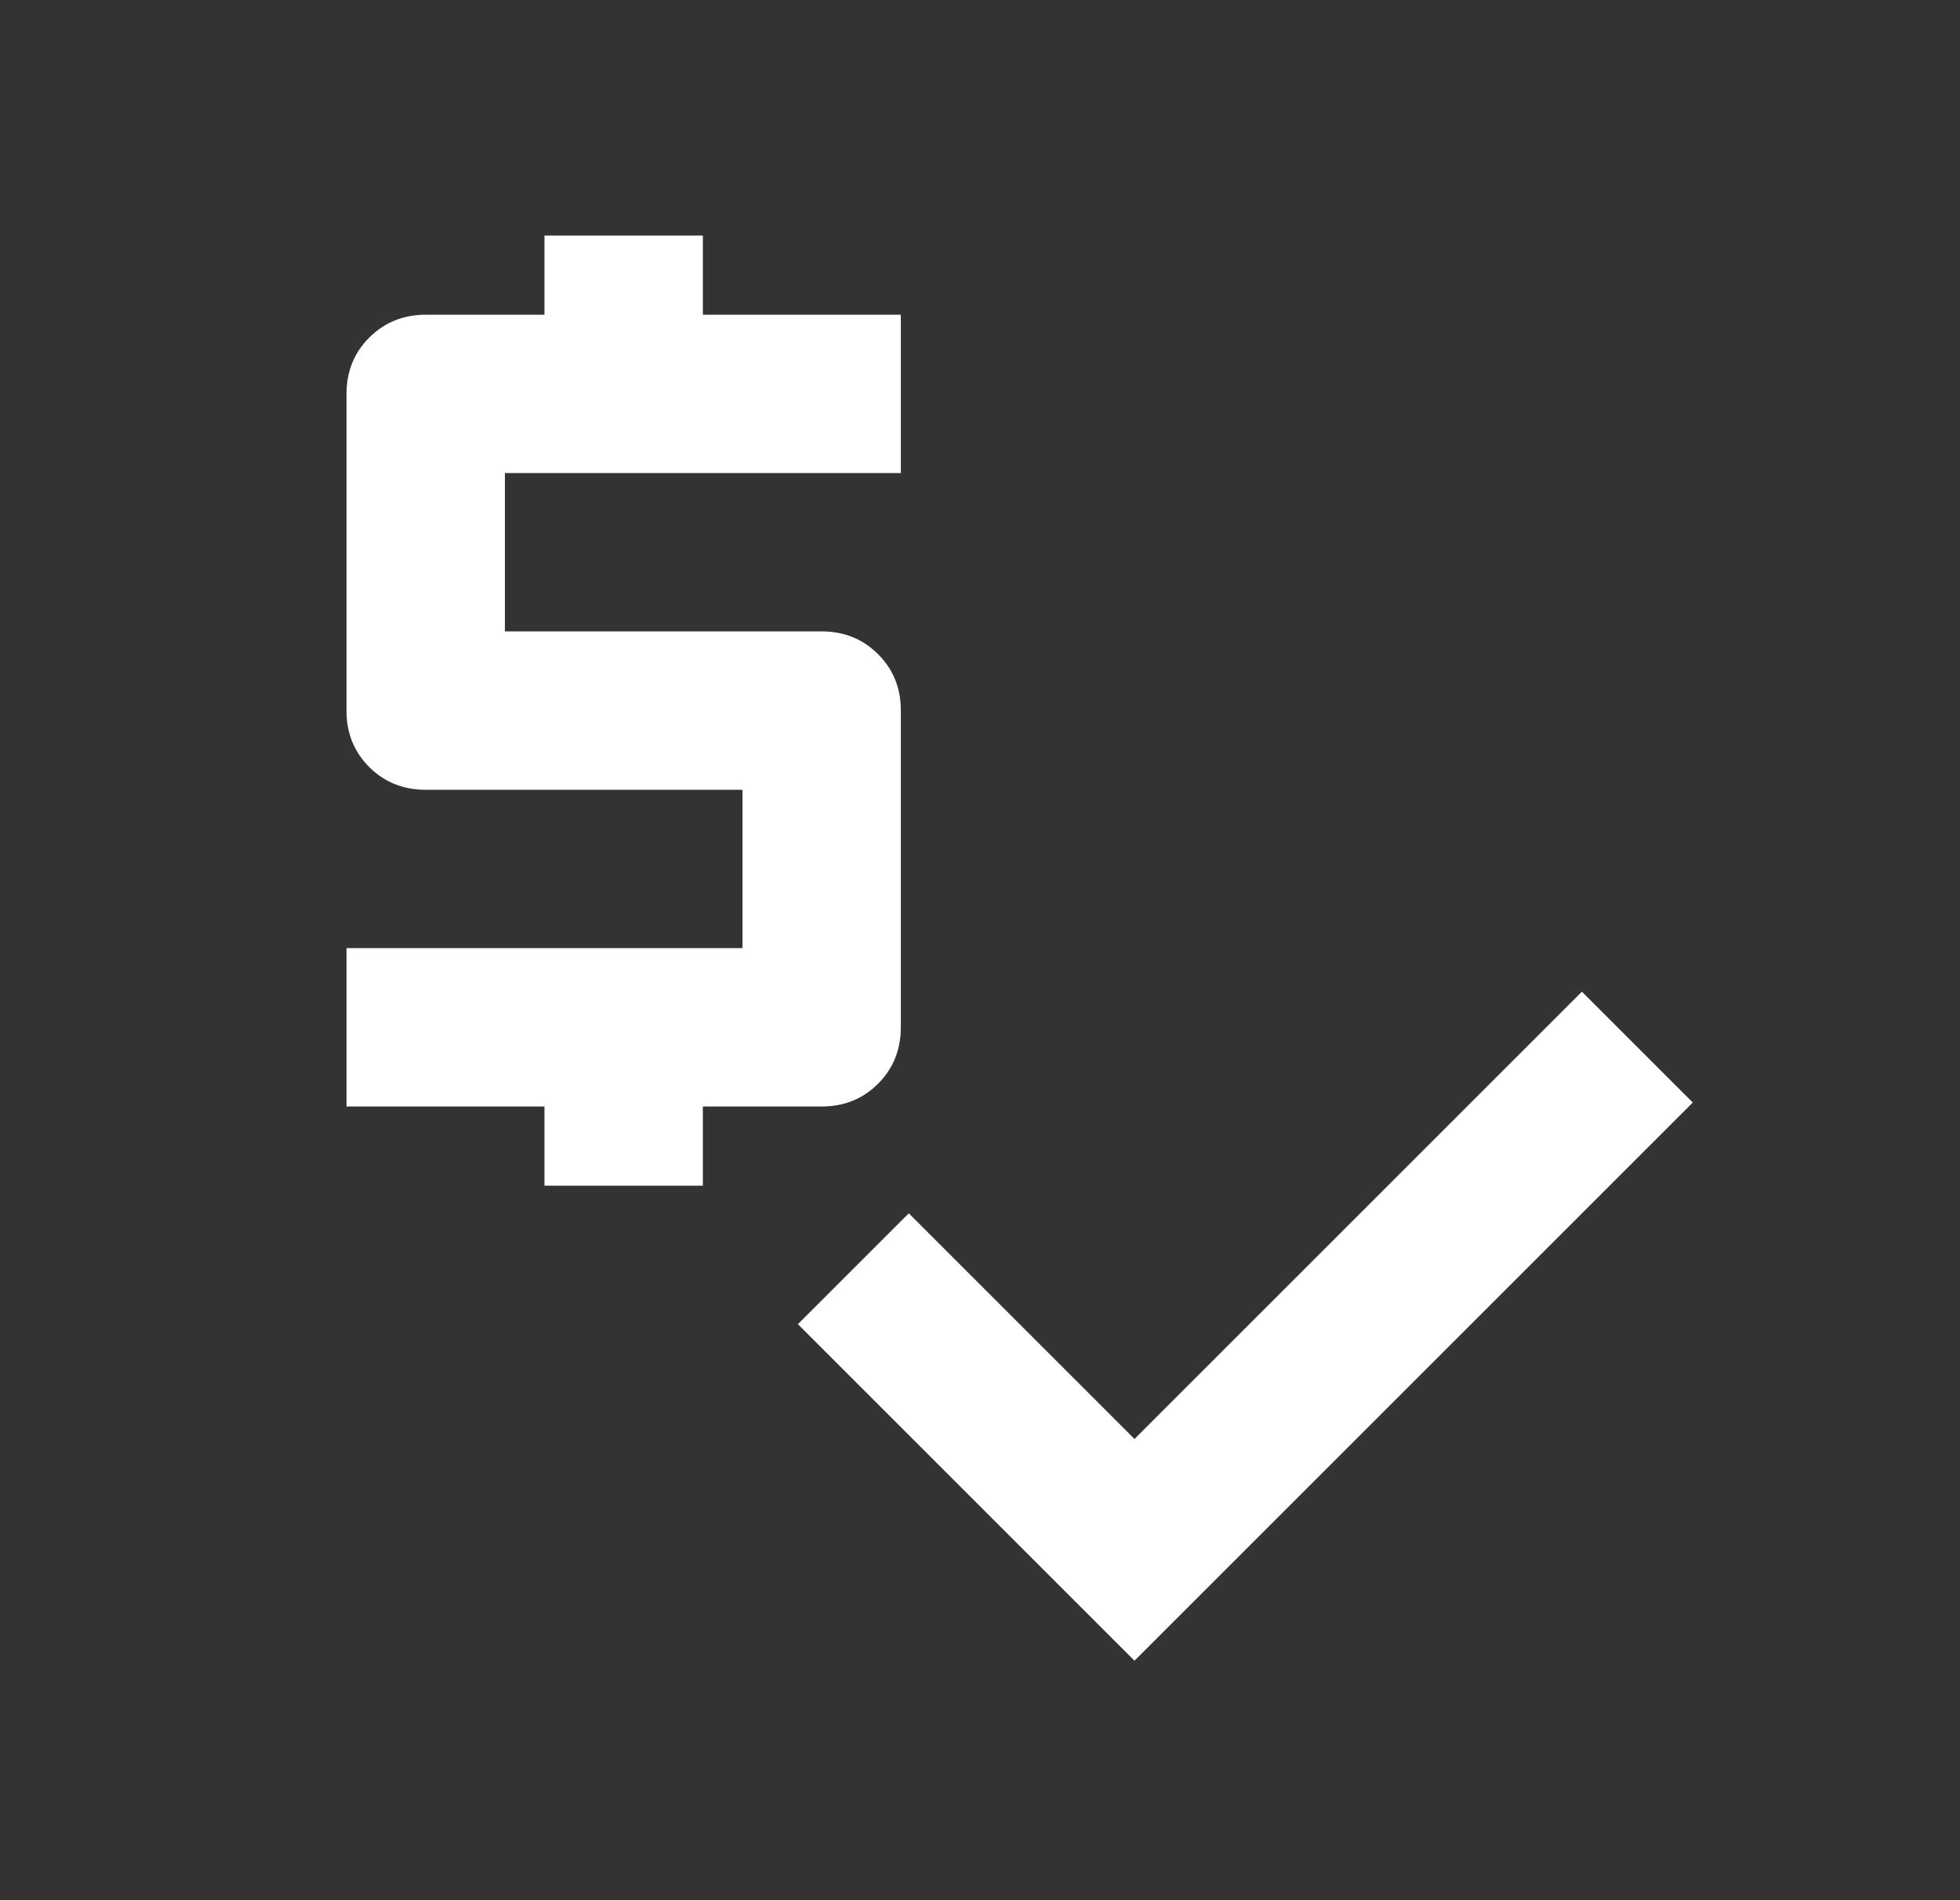 <svg width="33" height="32" viewBox="0 0 33 32" fill="none" xmlns="http://www.w3.org/2000/svg">
    <rect x="0" y="0" width="33" height="32" fill="#333333" stroke="none"/>
    <path
        d="M9.167 19.967V18.634H5.834V15.967H12.501V13.3H7.167C6.79 13.3 6.473 13.173 6.217 12.918C5.961 12.662 5.833 12.345 5.834 11.967V6.633C5.834 6.256 5.962 5.939 6.218 5.684C6.474 5.429 6.79 5.301 7.167 5.3H9.167V3.967L11.834 3.967V5.3H15.167V7.967H8.501V10.633H13.834C14.212 10.633 14.529 10.761 14.785 11.018C15.041 11.274 15.168 11.59 15.167 11.967V17.3C15.167 17.678 15.039 17.995 14.783 18.251C14.527 18.507 14.211 18.634 13.834 18.634H11.834V19.967H9.167ZM19.101 27.967L13.434 22.3L15.301 20.433L19.101 24.233L26.634 16.7L28.501 18.567L19.101 27.967Z"
        fill="white"/>
</svg>

